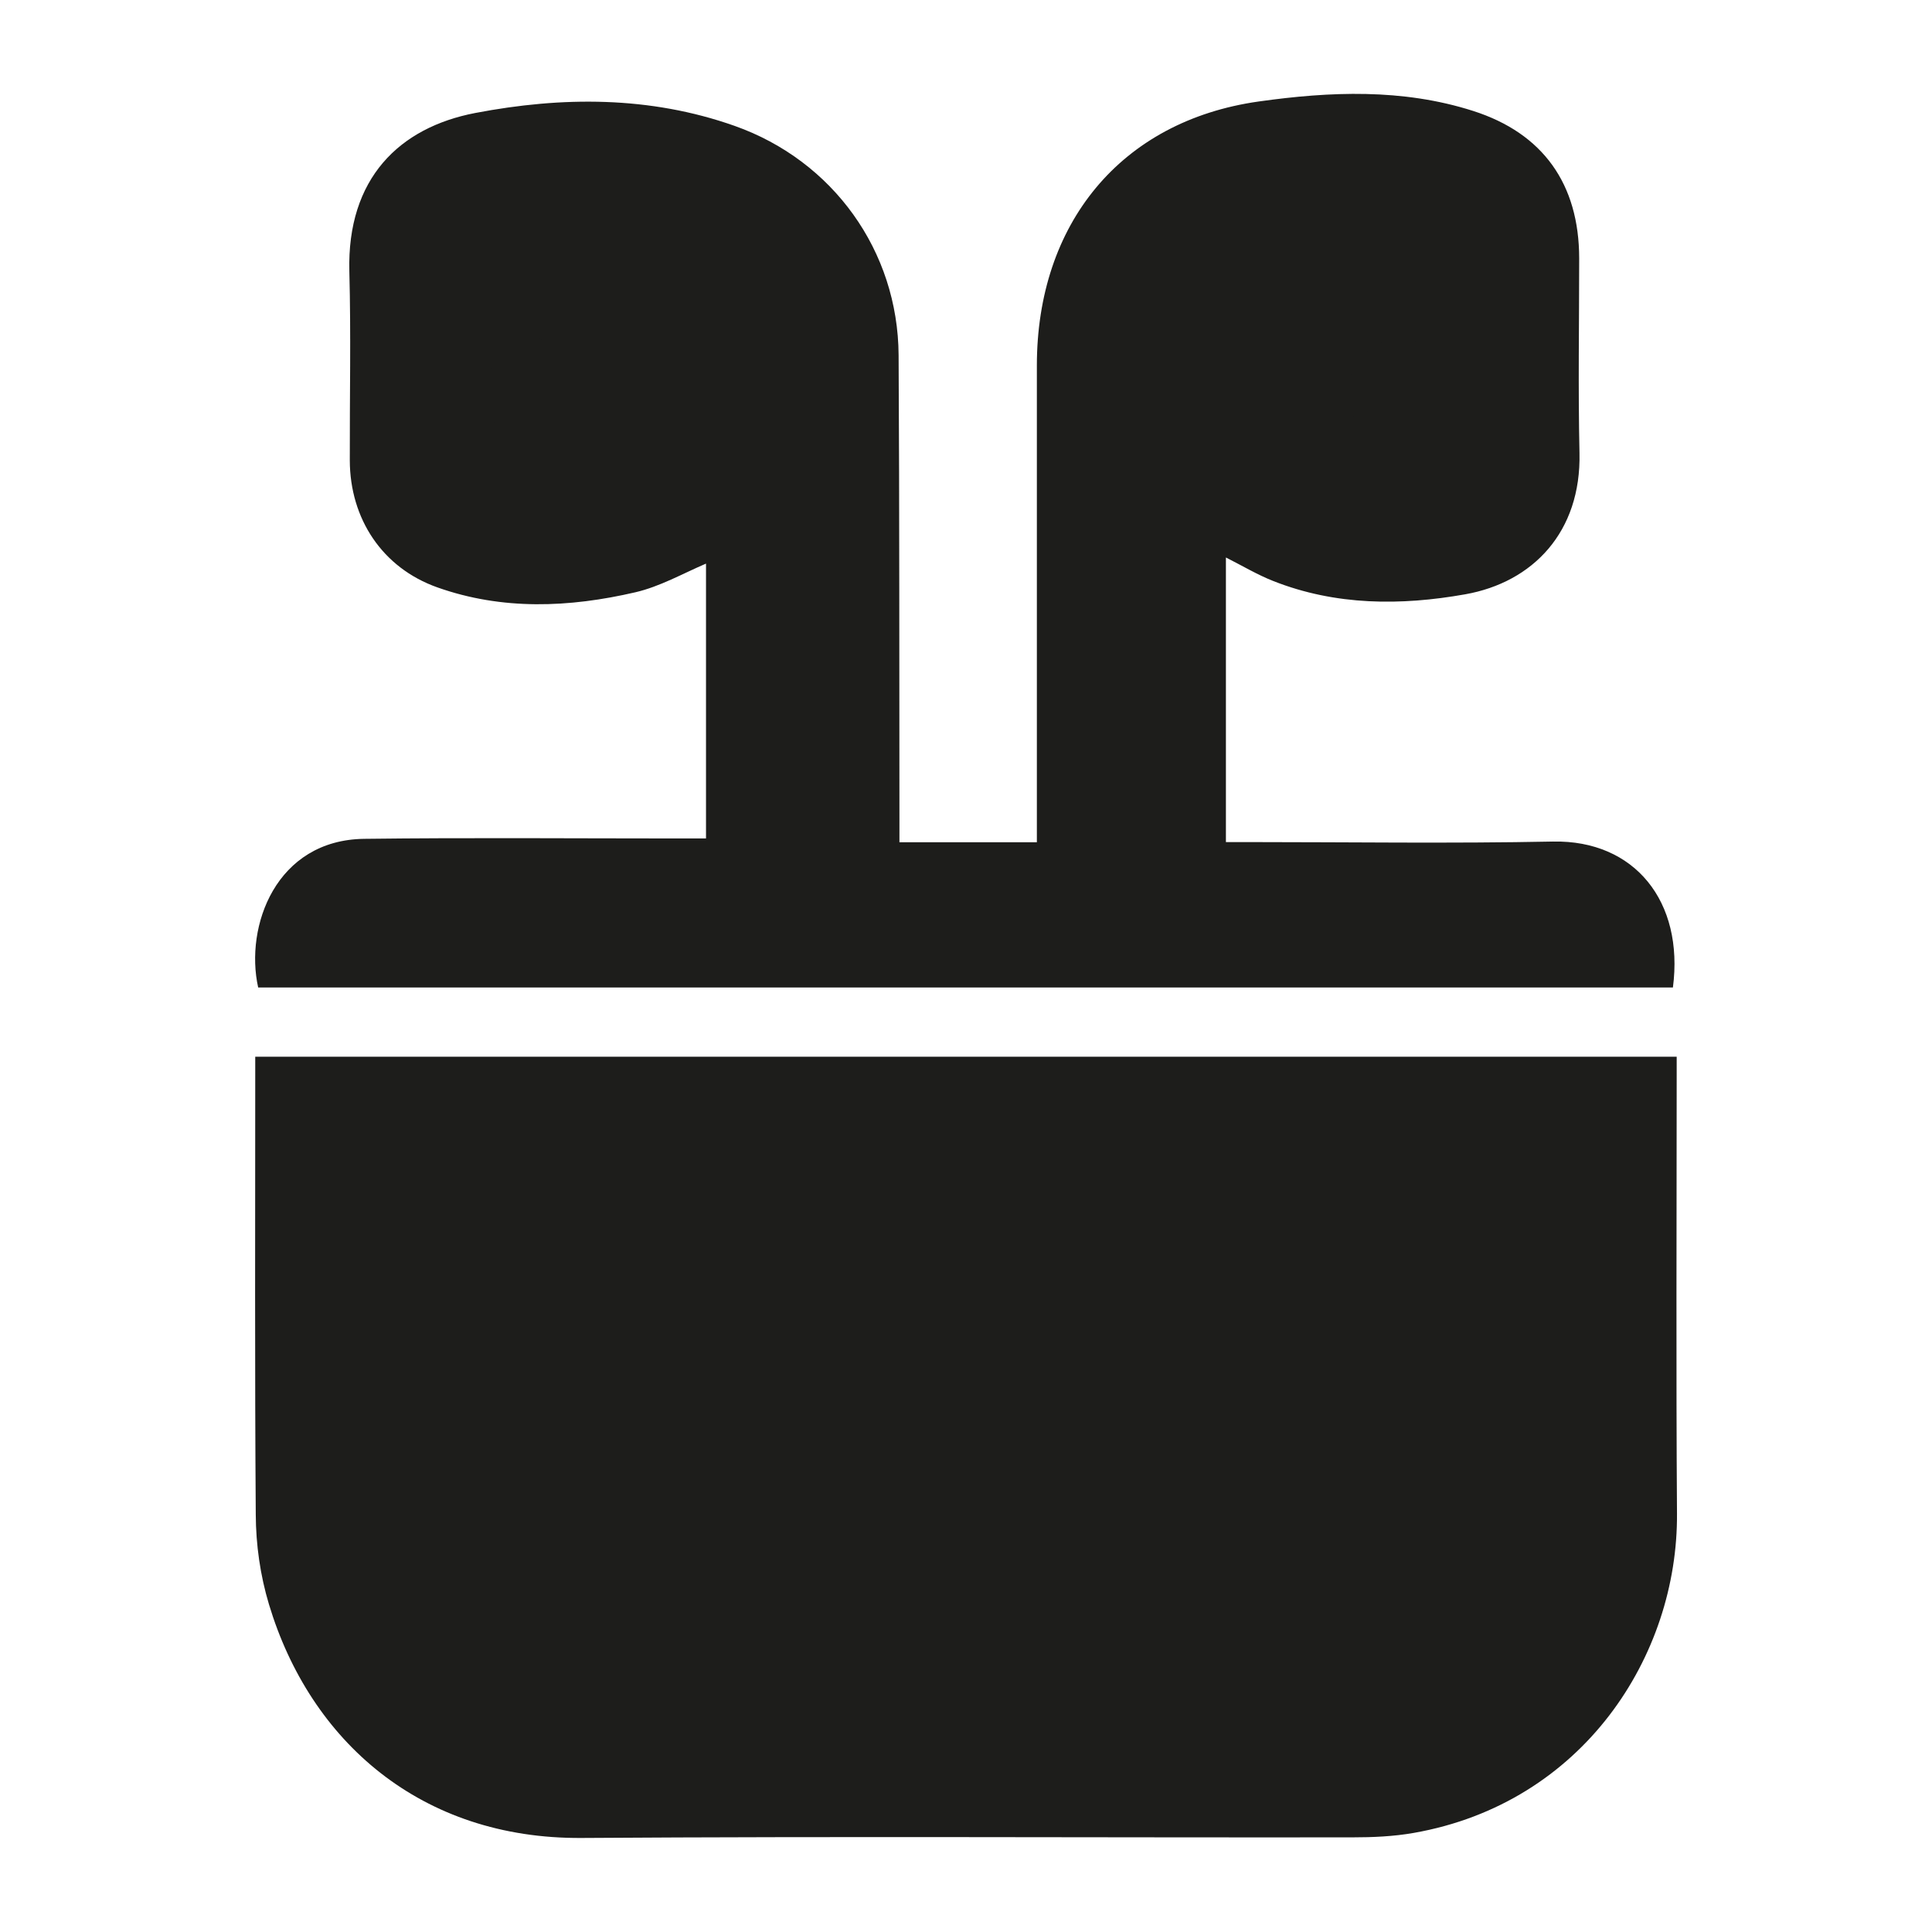 <?xml version="1.0" encoding="UTF-8"?>
<svg id="katman_1" xmlns="http://www.w3.org/2000/svg" viewBox="0 0 256 256">
  <defs>
    <style>
      .cls-1 {
        fill: #1d1d1b;
      }
    </style>
  </defs>
  <g>
    <path class="cls-1" d="M33.81,140.02h188.36c0,.83,0,1.68,0,2.52,0,19.34-.09,38.69.04,58.03.13,18.86-12.46,38.36-34.88,42.3-2.67.47-5.43.59-8.14.59-34.03.04-68.07-.15-102.1.08-21.33.15-35.99-12.82-41.45-30.95-1.16-3.86-1.73-7.88-1.75-11.91-.14-19.39-.07-38.78-.07-58.17,0-.78,0-1.56,0-2.49Z"/>
    <path class="cls-1" d="M119.17,111.6h18.22s0-2.09,0-3.04c0-20.04,0-40.08,0-60.12,0-18.77,11.1-32.4,29.38-34.99,9.44-1.33,19.08-1.74,28.43,1.25,9.26,2.96,14.04,9.69,14.05,19.52,0,8.6-.15,17.2.04,25.8.24,10.47-6.17,17.14-15.15,18.73-8.5,1.51-17.14,1.51-25.42-1.76-2.11-.83-4.08-2.01-6.28-3.12v37.71c1.03,0,1.95,0,2.87,0,13.49,0,26.99.2,40.48-.07,10.8-.21,17.37,7.94,15.88,19.34H34.21c-1.81-8.12,2.36-19.56,14.06-19.7,13.89-.17,27.78-.05,41.67-.05,1.2,0,3.77,0,3.61,0v-36.42c-3.1,1.33-6.12,3.05-9.36,3.8-8.75,2.03-17.62,2.41-26.24-.65-7.28-2.58-11.58-9.08-11.6-16.83-.02-8.35.16-16.7-.06-25.05-.32-12.32,6.65-19.06,16.69-20.98,11.47-2.19,23.1-2.27,34.36,1.71,13.04,4.61,21.65,16.58,21.73,30.38.12,20.63.08,41.27.11,61.9,0,.78,0,1.57,0,2.61ZM185.26,46.54c-3.13.02-5.47,2.45-5.49,5.7-.02,3.1,2.29,5.39,5.46,5.4,3.37.01,5.71-2.38,5.63-5.76-.07-3.04-2.5-5.36-5.59-5.34ZM71.04,46.55c-3.09-.01-5.39,2.3-5.45,5.47-.06,3.34,2.17,5.63,5.46,5.63,3.18,0,5.65-2.5,5.57-5.64-.07-2.95-2.63-5.45-5.58-5.46Z"/>
  </g>
  <ellipse class="cls-1" cx="185.31" cy="52.1" rx="6.63" ry="7.16"/>
  <ellipse class="cls-1" cx="71.11" cy="52.09" rx="6.63" ry="7.16"/>
</svg>